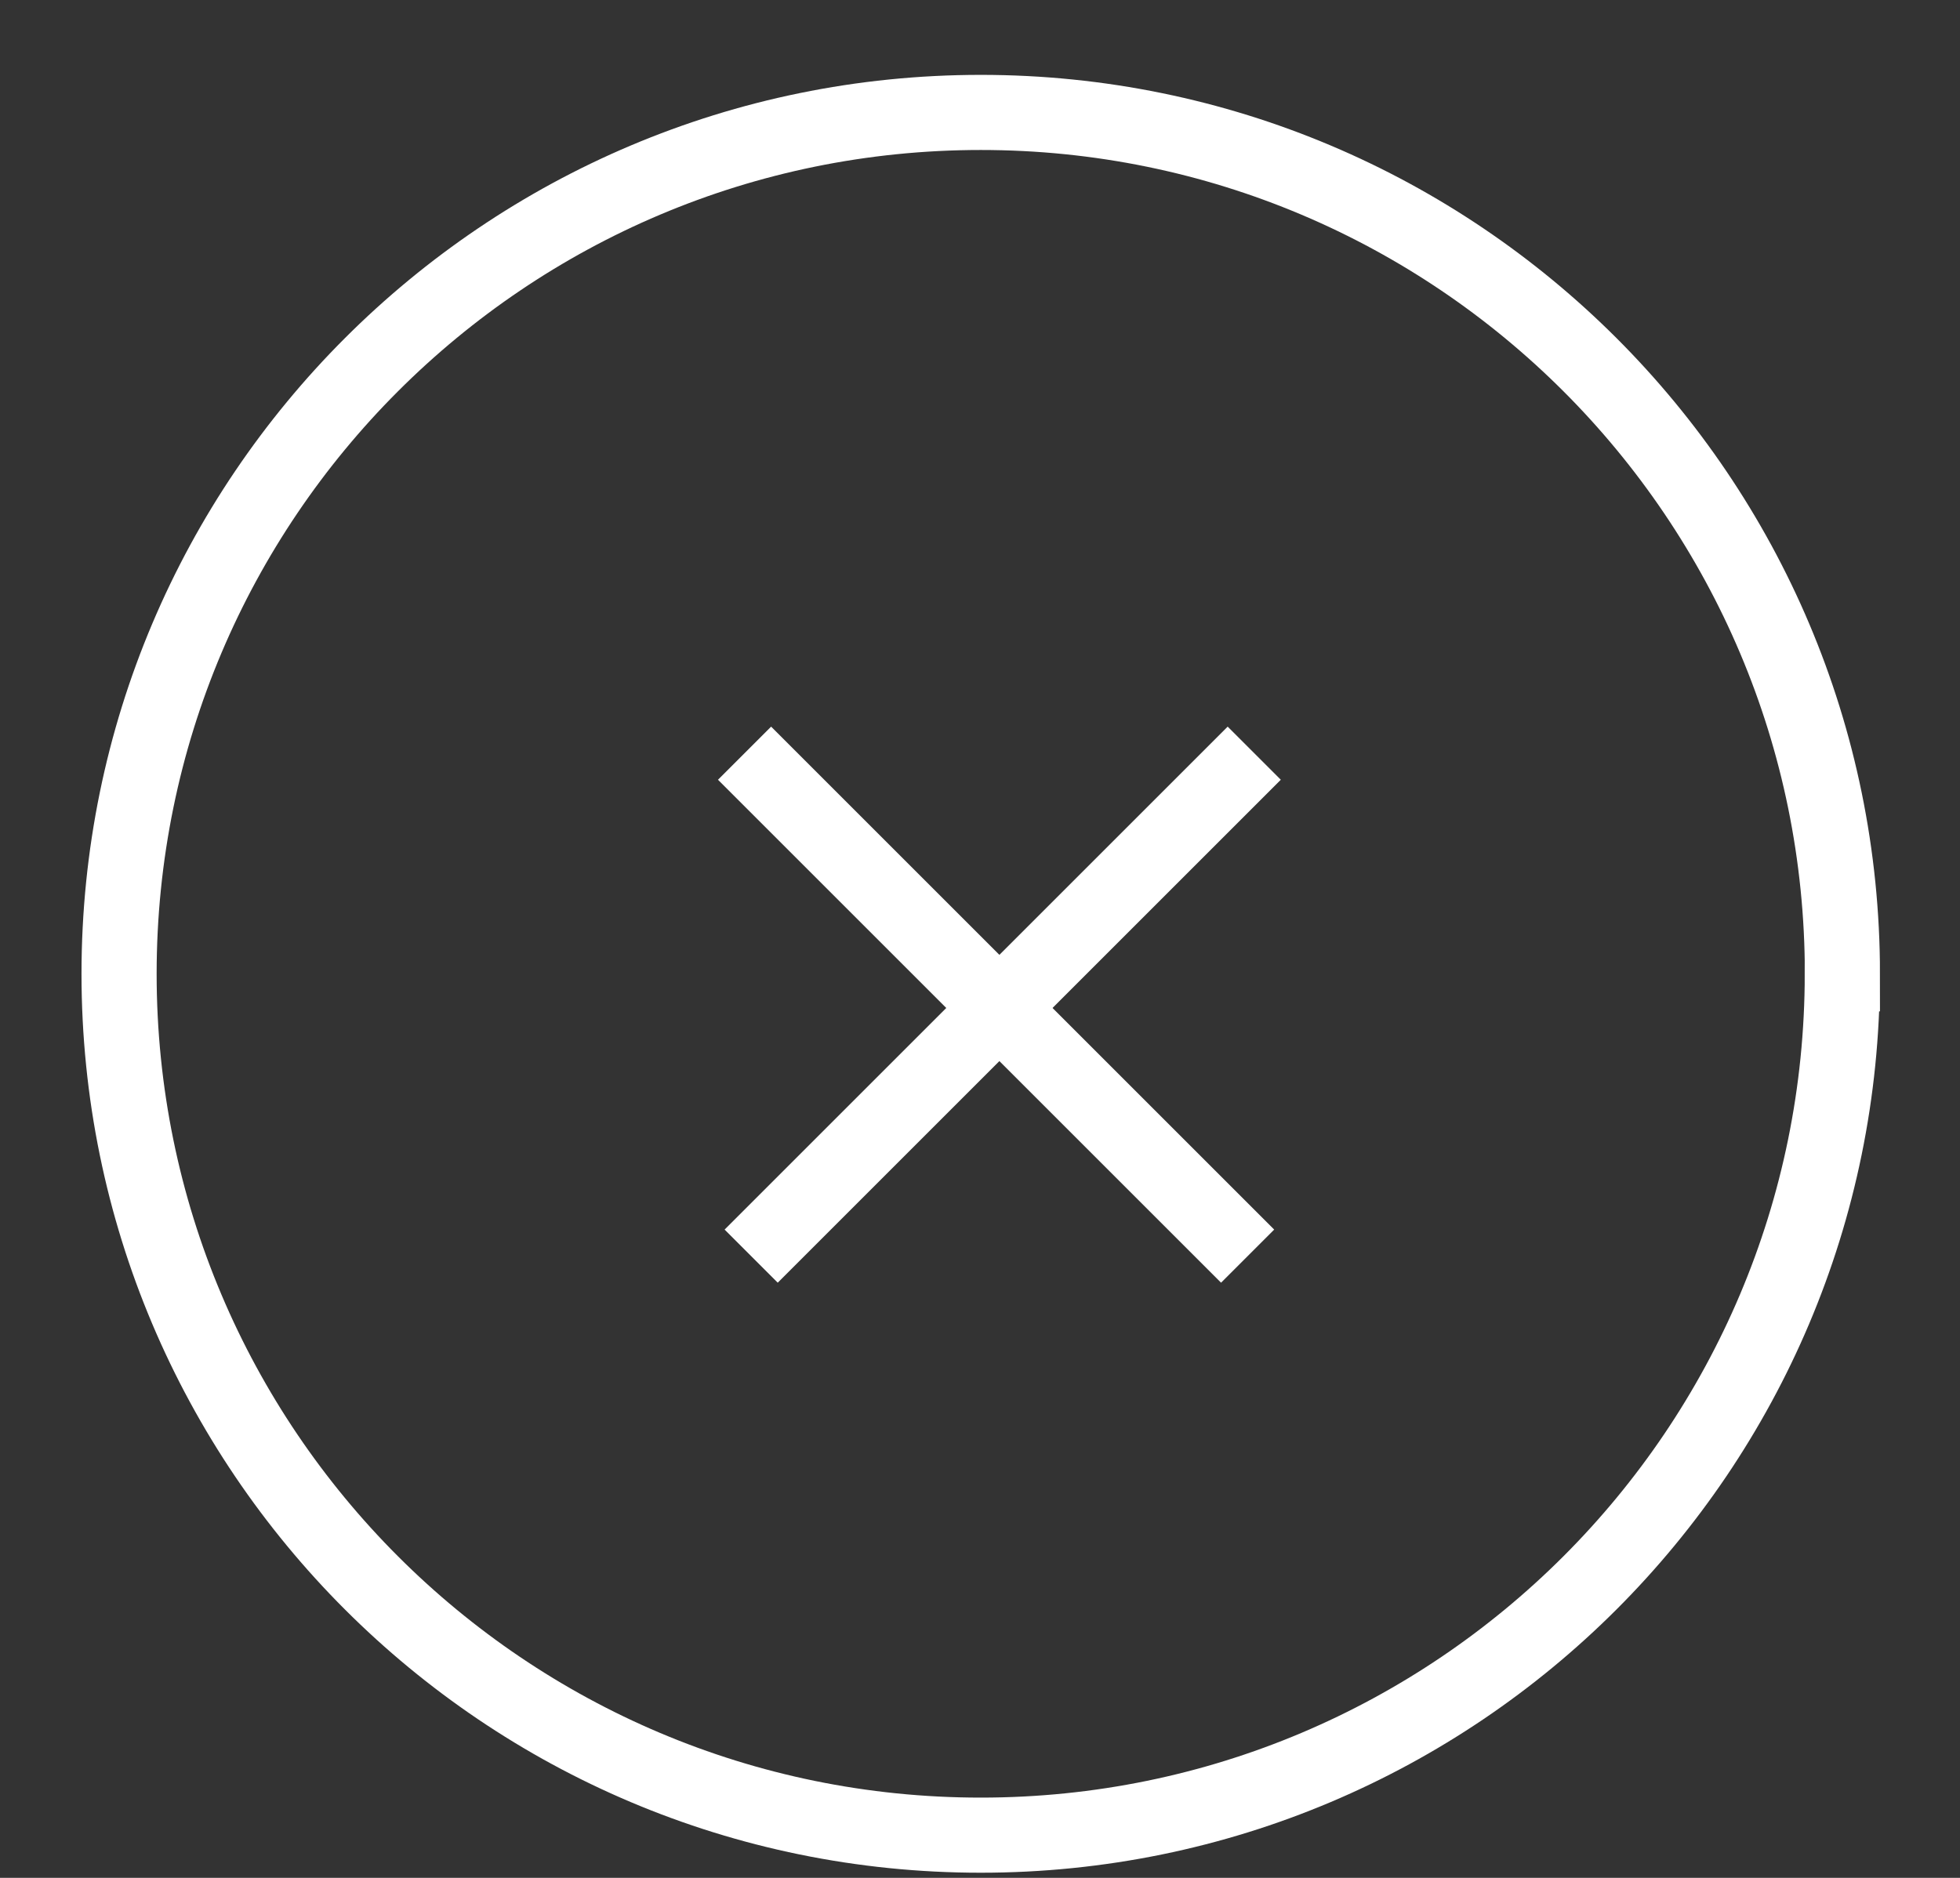 <svg xmlns="http://www.w3.org/2000/svg" width="24" height="23" viewBox="0 0 24 23"><rect x="0" y="0" width="24" height="23" fill="#333333" stroke="none"/><g><g><path fill="none" stroke="#fff" stroke-miterlimit="20" stroke-width=".92" d="M22.56 11.927c0-5.827-4.725-10.55-10.55-10.55-5.828 0-10.552 4.723-10.552 10.55 0 5.827 4.724 10.55 10.551 10.55 5.826 0 10.55-4.723 10.55-10.55z"/></g><g><path fill="none" stroke="#fff" stroke-miterlimit="20" stroke-width=".92" d="M9.198 15.385l6.16-6.16"/></g><g><path fill="none" stroke="#fff" stroke-miterlimit="20" stroke-width=".92" d="M9.117 9.225l6.16 6.16"/></g></g></svg>